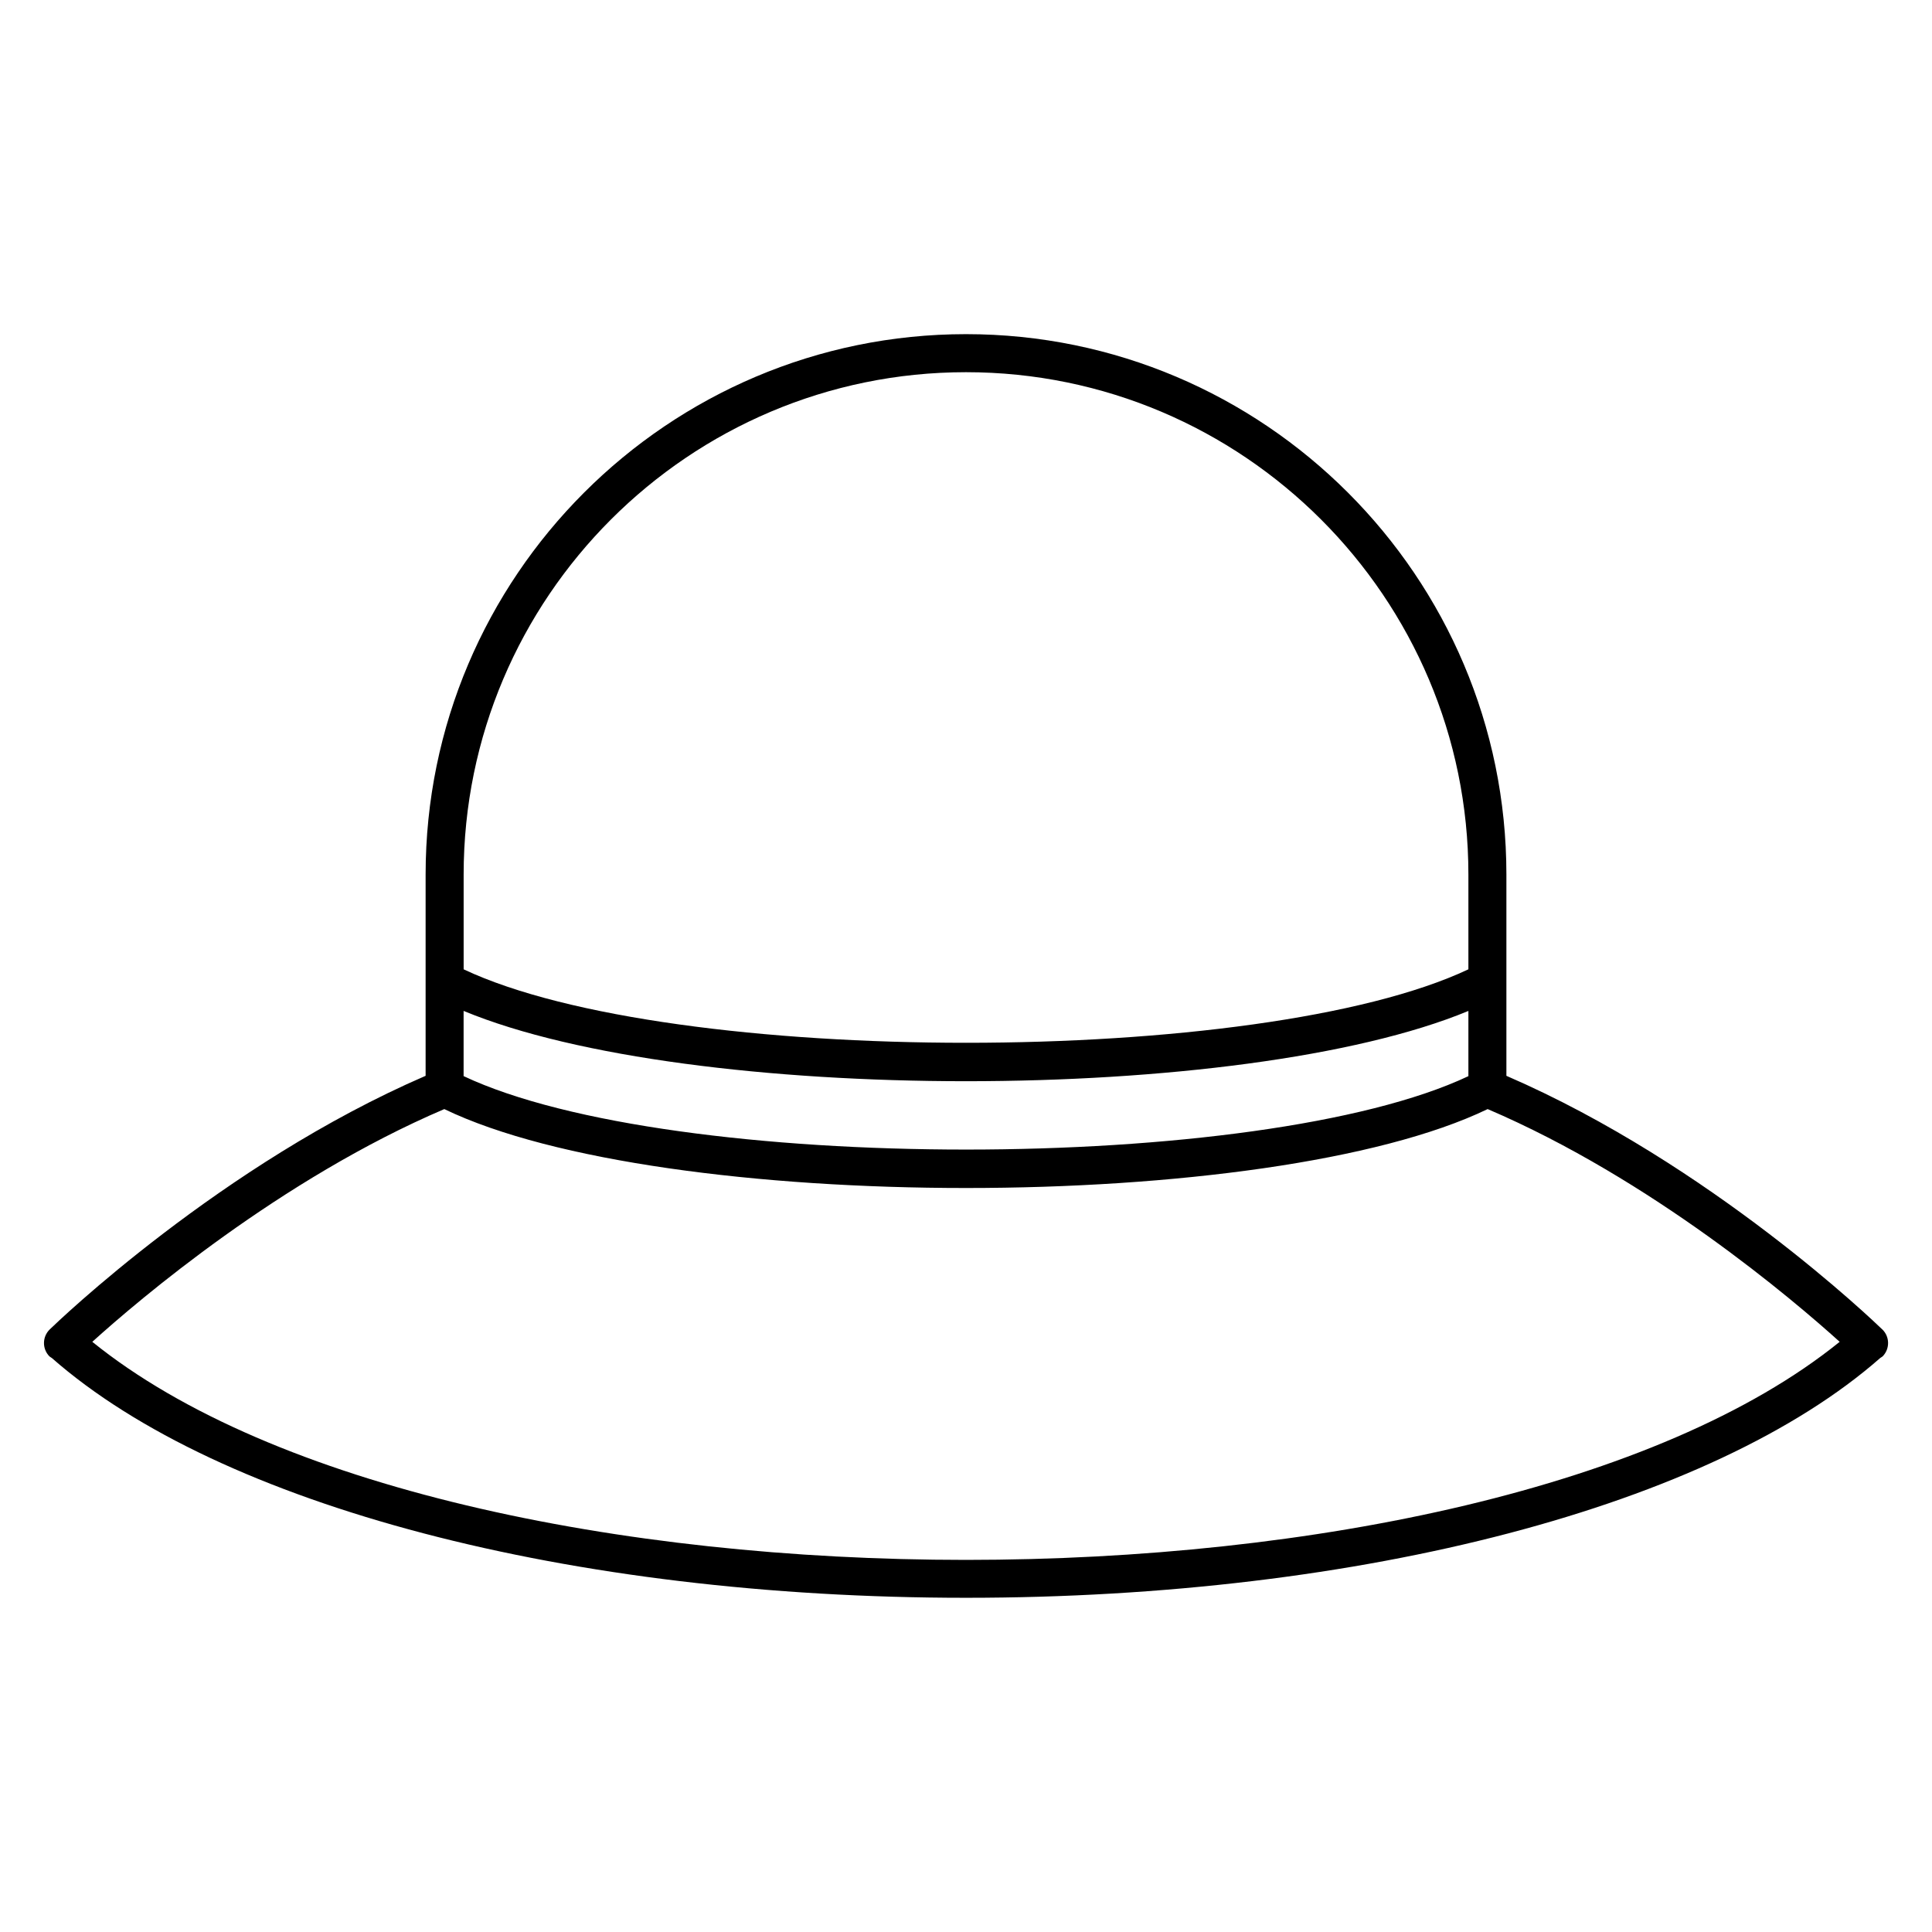 <?xml version="1.0" encoding="UTF-8"?>
<!-- Uploaded to: ICON Repo, www.svgrepo.com, Generator: ICON Repo Mixer Tools -->
<svg fill="#000000" width="800px" height="800px" version="1.1" viewBox="144 144 512 512" xmlns="http://www.w3.org/2000/svg">
 <path d="m642.82 496.31c-1.863-1.809-45.484-43.797-99.609-67.207v-53.34c-0.004-78.969-64.25-143.21-143.21-143.21-78.969 0-143.21 64.246-143.21 143.22v53.328c-54.125 23.406-97.742 65.395-99.609 67.207-1.996 1.941-2.039 5.129-0.102 7.125 0.188 0.191 0.422 0.277 0.629 0.43 44.602 39.207 137.39 63.566 242.3 63.566 104.91 0 197.7-24.359 242.3-63.574 0.203-0.152 0.441-0.238 0.625-0.422 1.938-1.996 1.895-5.188-0.102-7.125zm-375.96-67.125v-17.285c29.914 12.41 81.496 18.633 133.14 18.633s103.23-6.219 133.14-18.625v17.285c-55.016 25.941-211.26 25.941-266.27-0.008zm133.14-186.55c73.41 0 133.14 59.727 133.14 133.14v25.105c-55.016 25.961-211.26 25.961-266.27 0v-25.105c0-73.414 59.727-133.14 133.14-133.14zm-231.54 256.96c12.258-11.078 49.832-43.102 93.285-61.676 28.867 13.934 83.523 20.914 138.25 20.914 54.723 0 109.38-6.984 138.25-20.914 43.453 18.582 81.031 50.602 93.289 61.676-95.254 77.055-367.8 77.062-463.07 0z"/>
</svg>